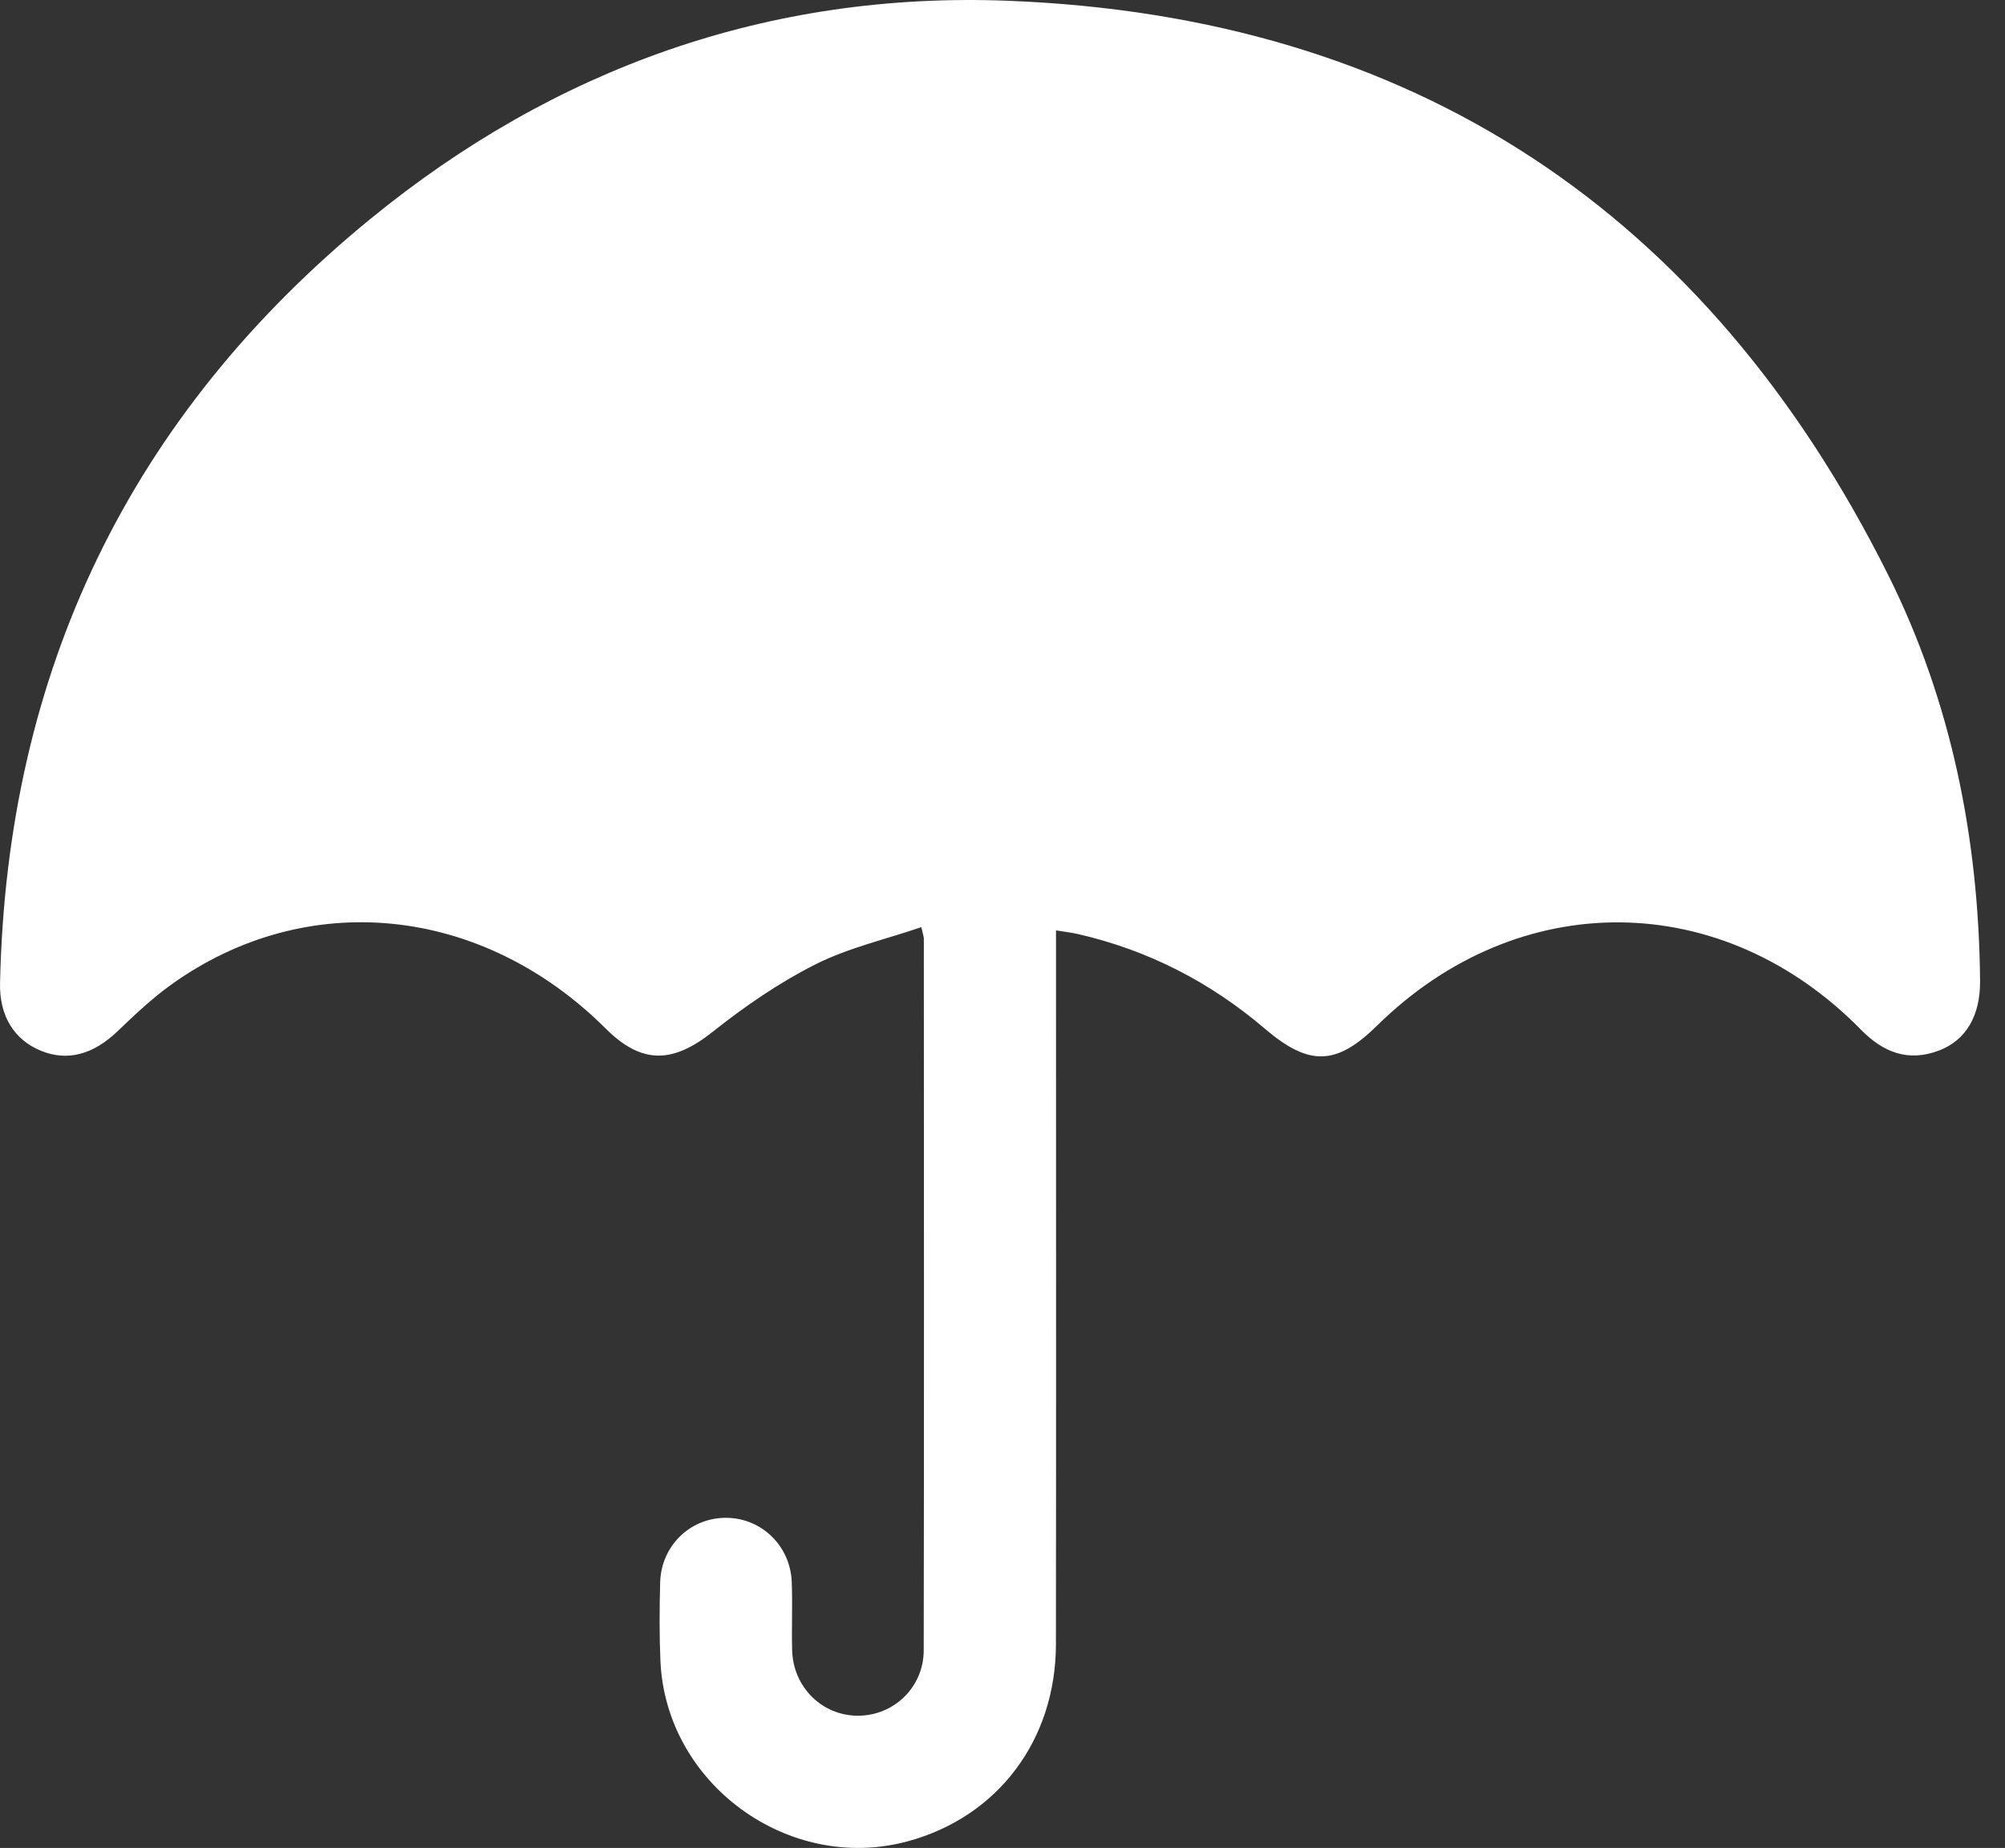 <svg width="51" height="47" viewBox="0 0 51 47" fill="none" xmlns="http://www.w3.org/2000/svg">
<rect x="0" y="0" width="51" height="47" fill="#333333" stroke="none"/>
<path d="M23.436 23.581C22.519 23.894 21.574 24.108 20.735 24.531C19.81 24.998 18.936 25.601 18.121 26.248C17.11 27.05 16.324 27.074 15.409 26.162C12.254 23.018 7.79 22.566 4.334 25.058C3.855 25.404 3.42 25.817 2.992 26.227C2.373 26.819 1.72 27.002 1.042 26.725C0.368 26.45 -0.018 25.847 0.001 25.005C0.171 17.09 3.301 10.576 9.417 5.572C14.108 1.734 19.567 -0.214 25.625 0.019C35.941 0.416 43.414 5.393 48.02 14.607C49.637 17.839 50.333 21.332 50.366 24.948C50.374 25.83 50.009 26.458 49.321 26.719C48.539 27.016 47.905 26.769 47.335 26.188C43.802 22.586 38.62 22.548 35.027 26.086C33.99 27.107 33.296 27.122 32.174 26.164C30.78 24.975 29.195 24.161 27.405 23.753C27.253 23.719 27.098 23.702 26.861 23.663C26.861 23.897 26.861 24.096 26.861 24.295C26.861 30.136 26.866 35.977 26.859 41.818C26.856 44.26 25.379 46.209 23.095 46.83C20.068 47.654 16.934 45.376 16.799 42.242C16.77 41.579 16.775 40.913 16.792 40.249C16.816 39.329 17.535 38.621 18.431 38.604C19.346 38.587 20.103 39.299 20.139 40.237C20.161 40.813 20.134 41.391 20.149 41.968C20.172 42.908 20.909 43.636 21.82 43.637C22.732 43.639 23.495 42.917 23.496 41.973C23.507 35.94 23.501 29.906 23.499 23.873C23.499 23.823 23.478 23.772 23.436 23.581Z" fill="white"/>
</svg>
